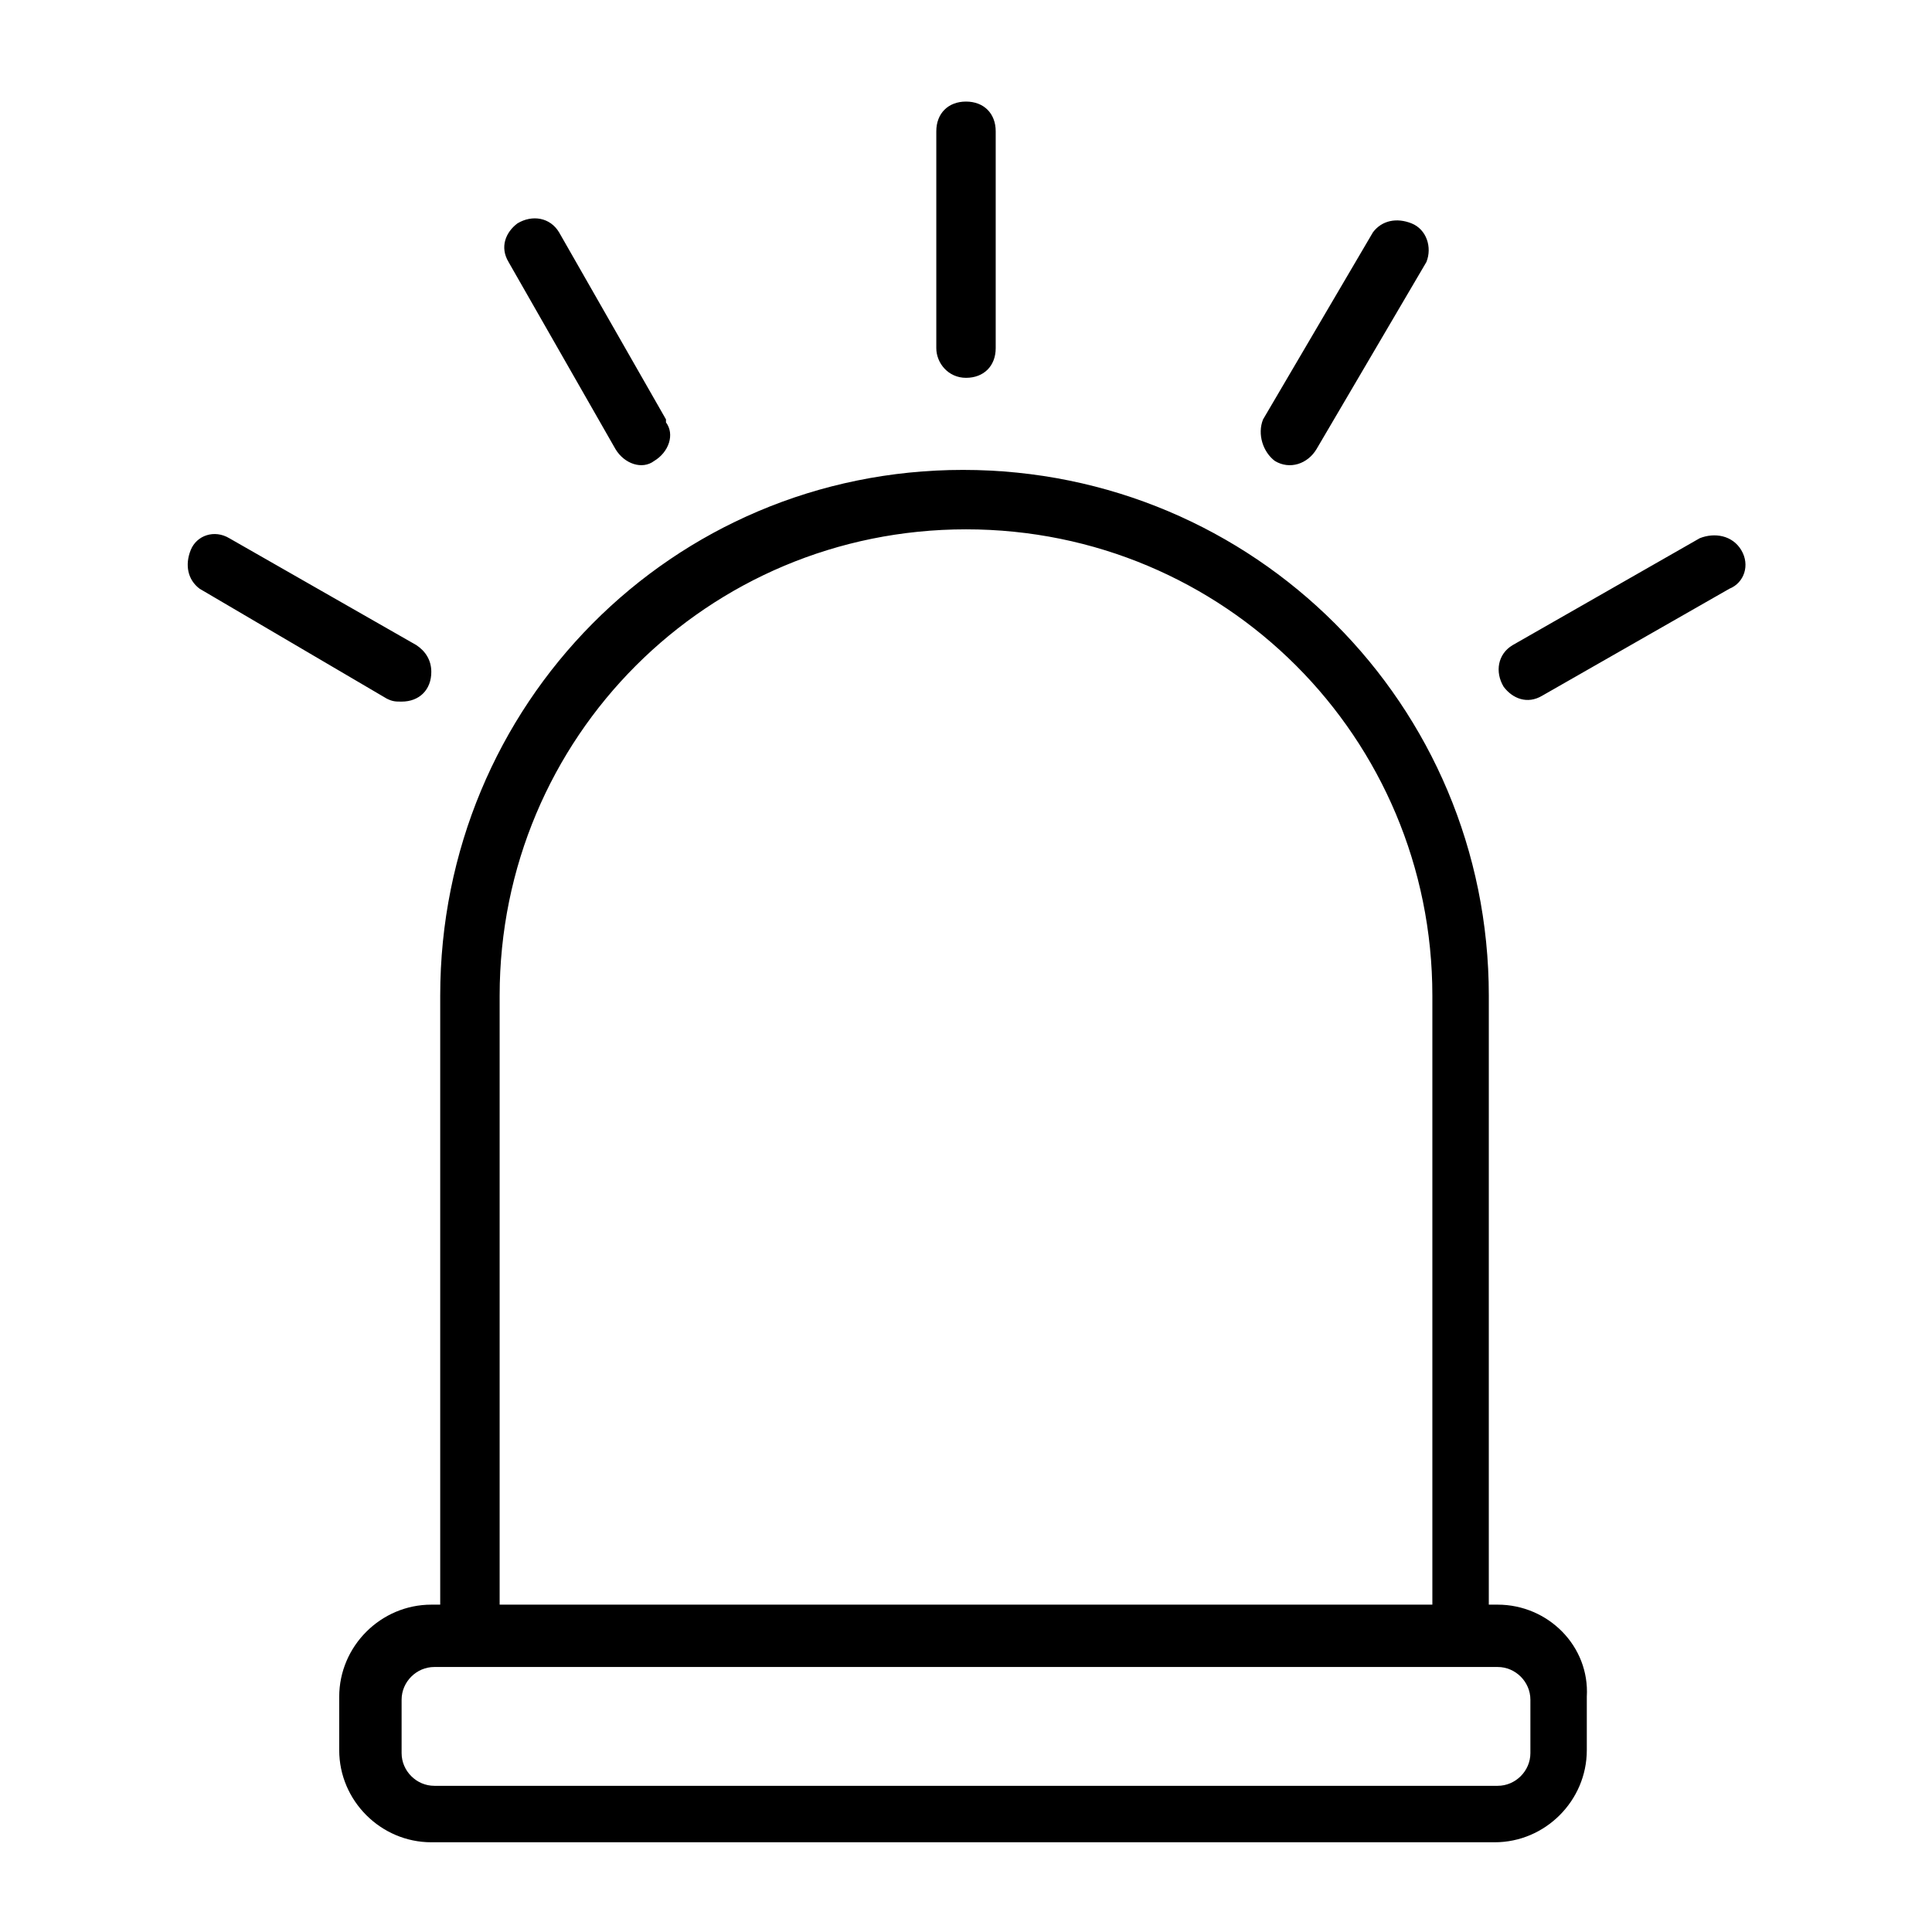<?xml version="1.0" encoding="UTF-8"?>
<!-- Uploaded to: ICON Repo, www.svgrepo.com, Generator: ICON Repo Mixer Tools -->
<svg fill="#000000" width="800px" height="800px" version="1.1" viewBox="144 144 512 512" xmlns="http://www.w3.org/2000/svg">
 <path d="m540.91 569.25h-2.363l0.004-161.38c0-77.145-62.188-139.34-139.34-139.34-77.145 0-138.55 62.191-138.55 139.34v161.38h-2.363c-13.383 0-24.402 11.02-24.402 24.402v14.168c0 13.383 11.02 24.402 24.402 24.402h281.82c13.383 0 24.402-11.02 24.402-24.402v-14.168c0.789-13.379-10.234-24.402-23.617-24.402zm-264.5-161.38c0-68.488 55.105-123.59 123.59-123.59 68.488 0 123.59 55.105 123.59 123.59v161.38h-247.18zm273.16 200.73c0 4.723-3.938 8.66-8.66 8.66h-281.82c-4.723 0-8.66-3.938-8.66-8.66v-14.168c0-4.723 3.938-8.66 8.66-8.66h281.82c4.723 0 8.66 3.938 8.66 8.66zm-149.57-364.47c4.723 0 7.871-3.148 7.871-7.871v-57.469c0-4.723-3.148-7.871-7.871-7.871s-7.871 3.148-7.871 7.871v57.465c-0.004 3.938 3.144 7.875 7.871 7.875zm-92.891 18.891c2.363 3.938 7.086 5.512 10.234 3.148 3.938-2.363 5.512-7.086 3.148-10.234v-0.789l-28.34-49.594c-2.363-3.93-7.086-4.719-11.02-2.356-3.148 2.363-4.723 6.297-2.363 10.234zm-56.68 66.914c4.723 0 7.871-3.148 7.871-7.871 0-3.148-1.574-5.512-3.938-7.086l-49.594-28.34c-3.938-2.363-8.66-0.789-10.234 3.148-1.574 3.938-0.789 7.871 2.363 10.234l49.594 29.125c1.578 0.789 2.363 0.789 3.938 0.789zm355.03-40.148c-2.363-3.938-7.086-4.723-11.02-3.148l-49.594 28.34c-3.938 2.363-4.723 7.086-2.363 11.02 2.363 3.148 6.297 4.723 10.234 2.363l49.594-28.34c3.938-1.574 5.512-6.297 3.148-10.234zm-123.59-23.613c3.938 2.363 8.66 0.789 11.02-3.148l29.125-49.594c1.578-3.938 0.004-8.66-3.934-10.234s-7.871-0.789-10.234 2.363l-29.125 49.594c-1.574 3.934 0 8.656 3.148 11.02z"/>
</svg>